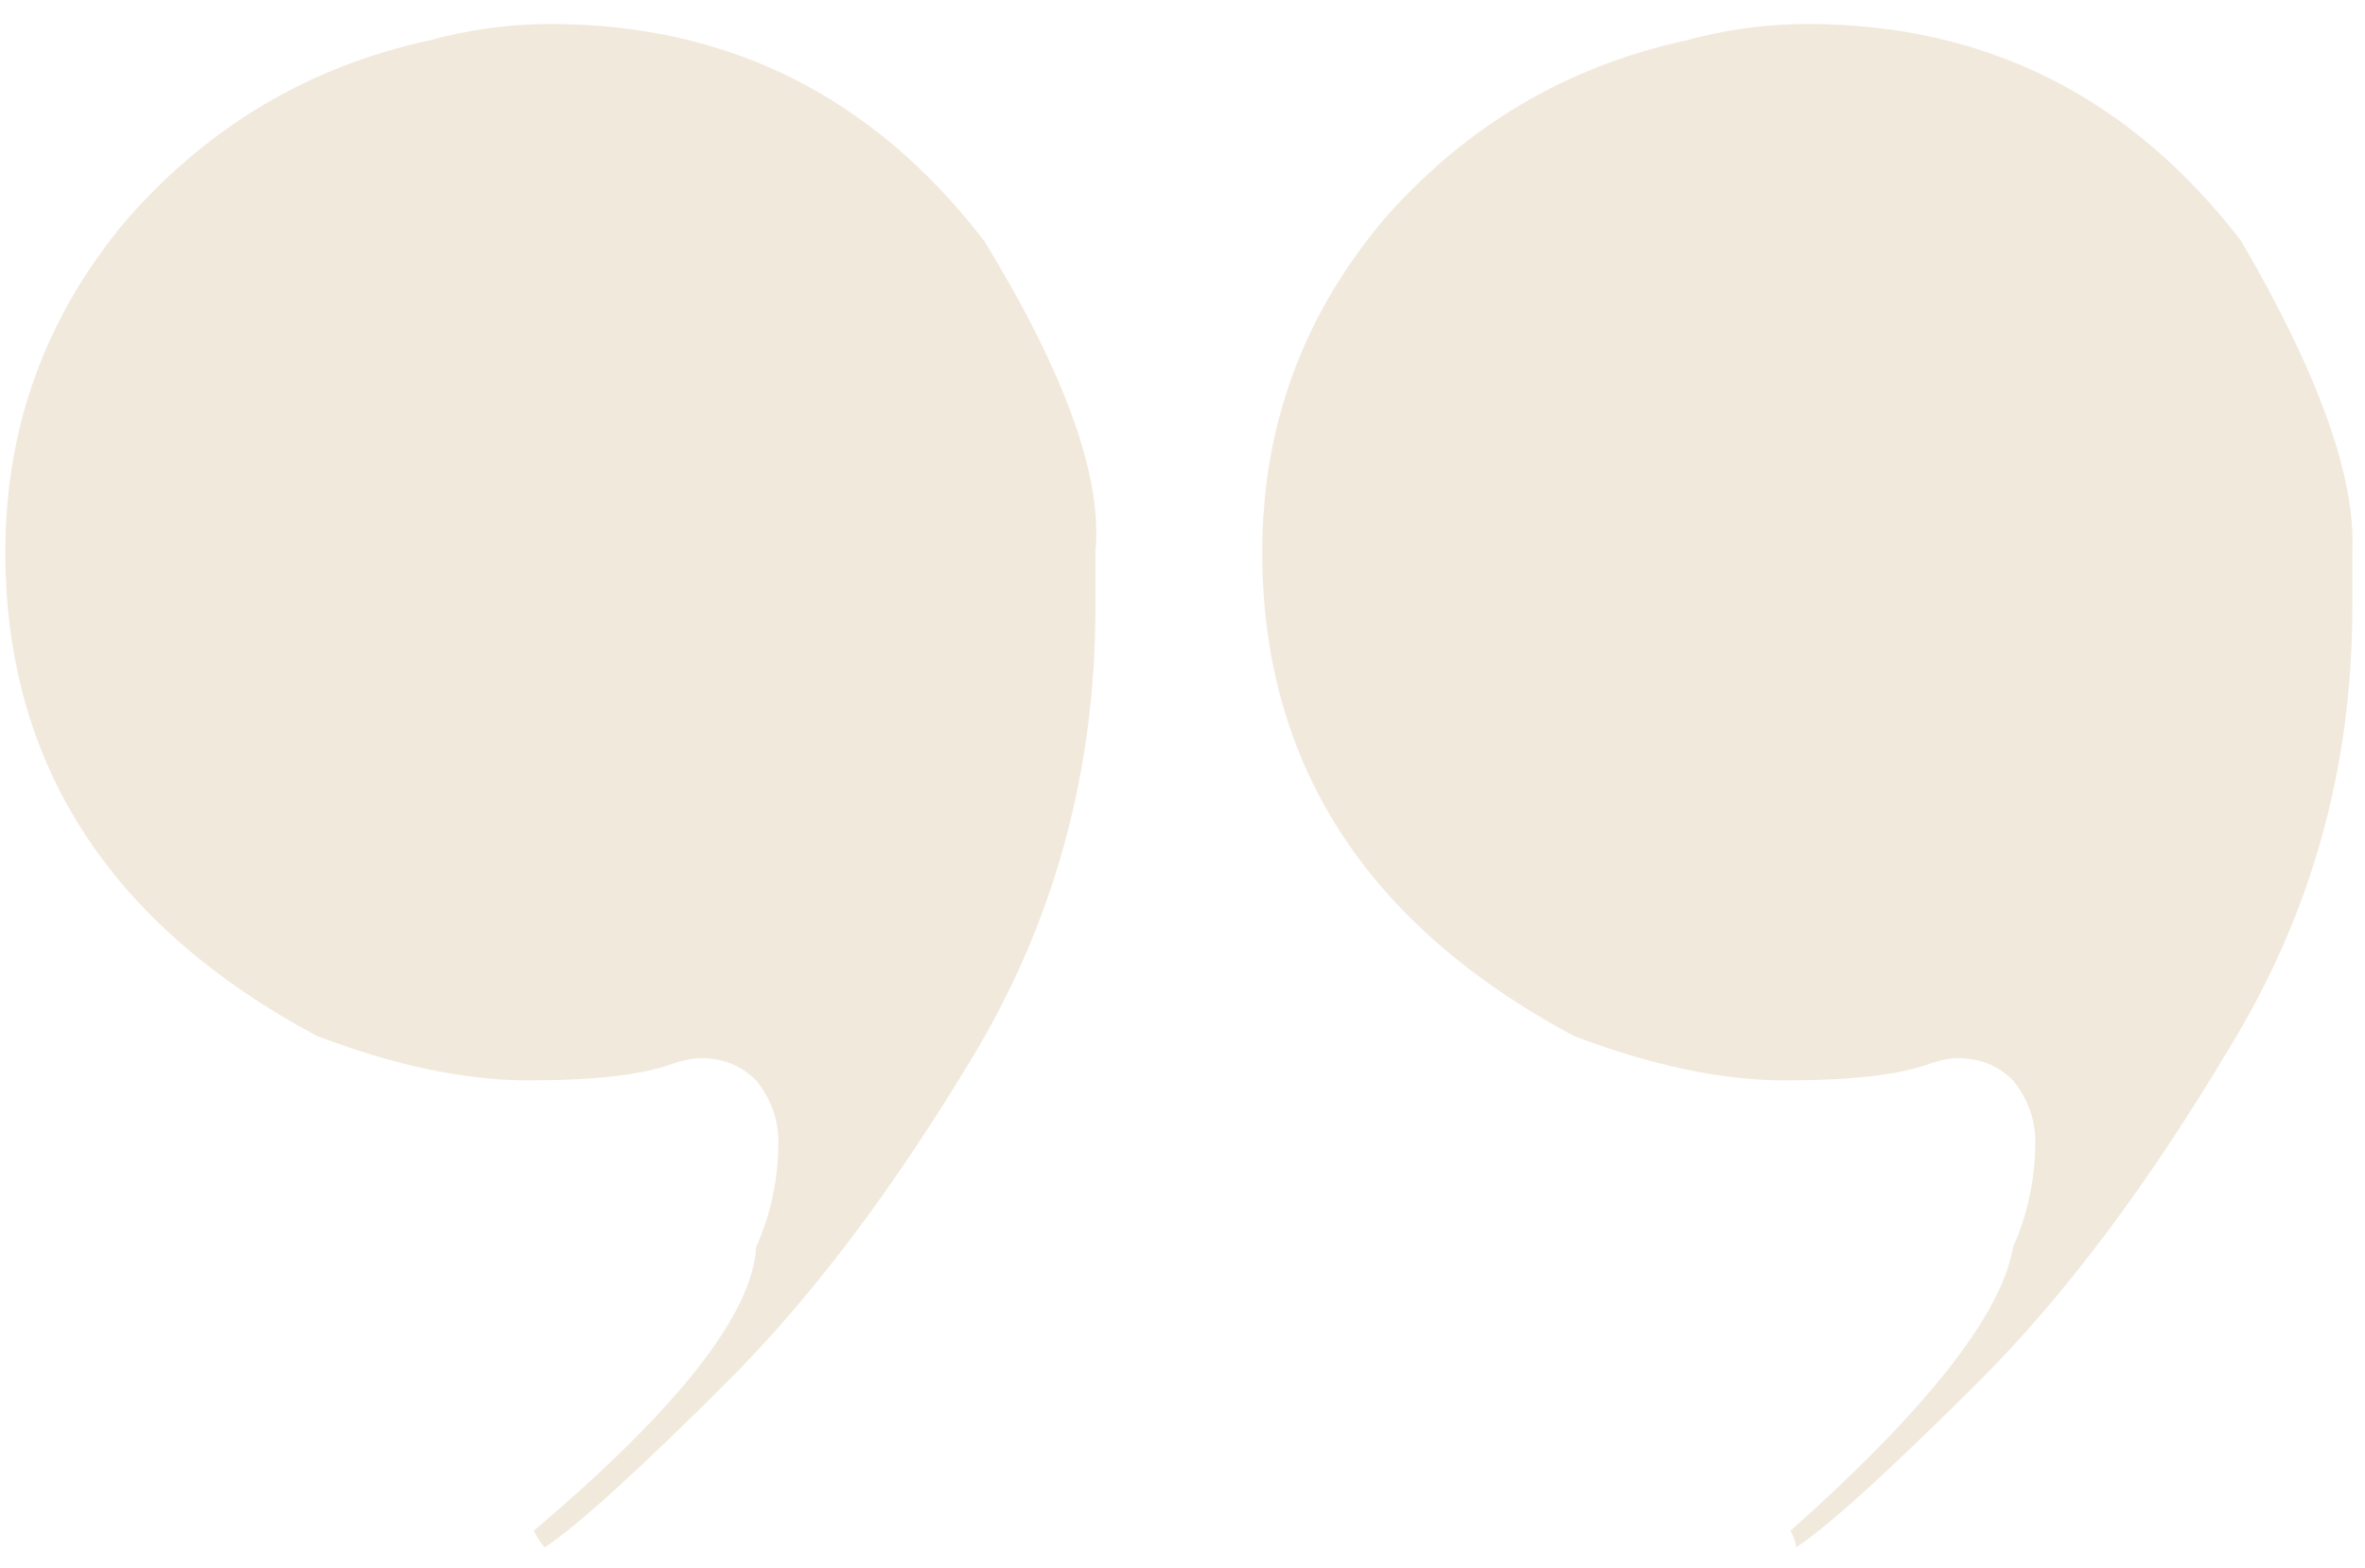 <svg width="95" height="63" viewBox="0 0 95 63" fill="none" xmlns="http://www.w3.org/2000/svg">
<path d="M12.725 41.623C4.385 37.155 0.215 30.677 0.215 22.188C0.215 17.124 1.853 12.656 5.129 8.783C8.406 5.06 12.427 2.677 17.193 1.635C18.831 1.188 20.47 0.964 22.108 0.964C29.257 0.964 35.065 3.869 39.533 9.677C42.81 15.039 44.299 19.209 44.001 22.188V24.422C44.001 30.826 42.437 36.709 39.31 42.07C36.033 47.581 32.682 52.049 29.257 55.474C25.682 59.049 23.225 61.283 21.884 62.176C21.736 62.027 21.587 61.804 21.438 61.506C27.246 56.591 30.225 52.793 30.374 50.113C30.97 48.772 31.267 47.357 31.267 45.868C31.267 44.974 30.97 44.155 30.374 43.411C29.778 42.815 29.033 42.517 28.14 42.517C27.842 42.517 27.47 42.592 27.023 42.74C25.831 43.187 23.895 43.411 21.214 43.411C18.683 43.411 15.853 42.815 12.725 41.623ZM63.214 41.623C54.873 37.155 50.703 30.677 50.703 22.188C50.703 17.124 52.342 12.656 55.618 8.783C58.895 5.06 62.916 2.677 67.682 1.635C69.32 1.188 70.958 0.964 72.597 0.964C79.745 0.964 85.554 3.869 90.022 9.677C93.149 15.039 94.639 19.209 94.49 22.188V24.422C94.49 30.826 92.852 36.709 89.575 42.07C86.299 47.581 82.948 52.049 79.522 55.474C75.948 59.049 73.49 61.283 72.15 62.176C72.15 62.027 72.075 61.804 71.926 61.506C77.437 56.591 80.416 52.793 80.862 50.113C81.458 48.772 81.756 47.357 81.756 45.868C81.756 44.974 81.458 44.155 80.862 43.411C80.267 42.815 79.522 42.517 78.628 42.517C78.331 42.517 77.958 42.592 77.511 42.74C76.32 43.187 74.384 43.411 71.703 43.411C69.171 43.411 66.341 42.815 63.214 41.623Z" fill="#F1E9DC"/>
</svg>
